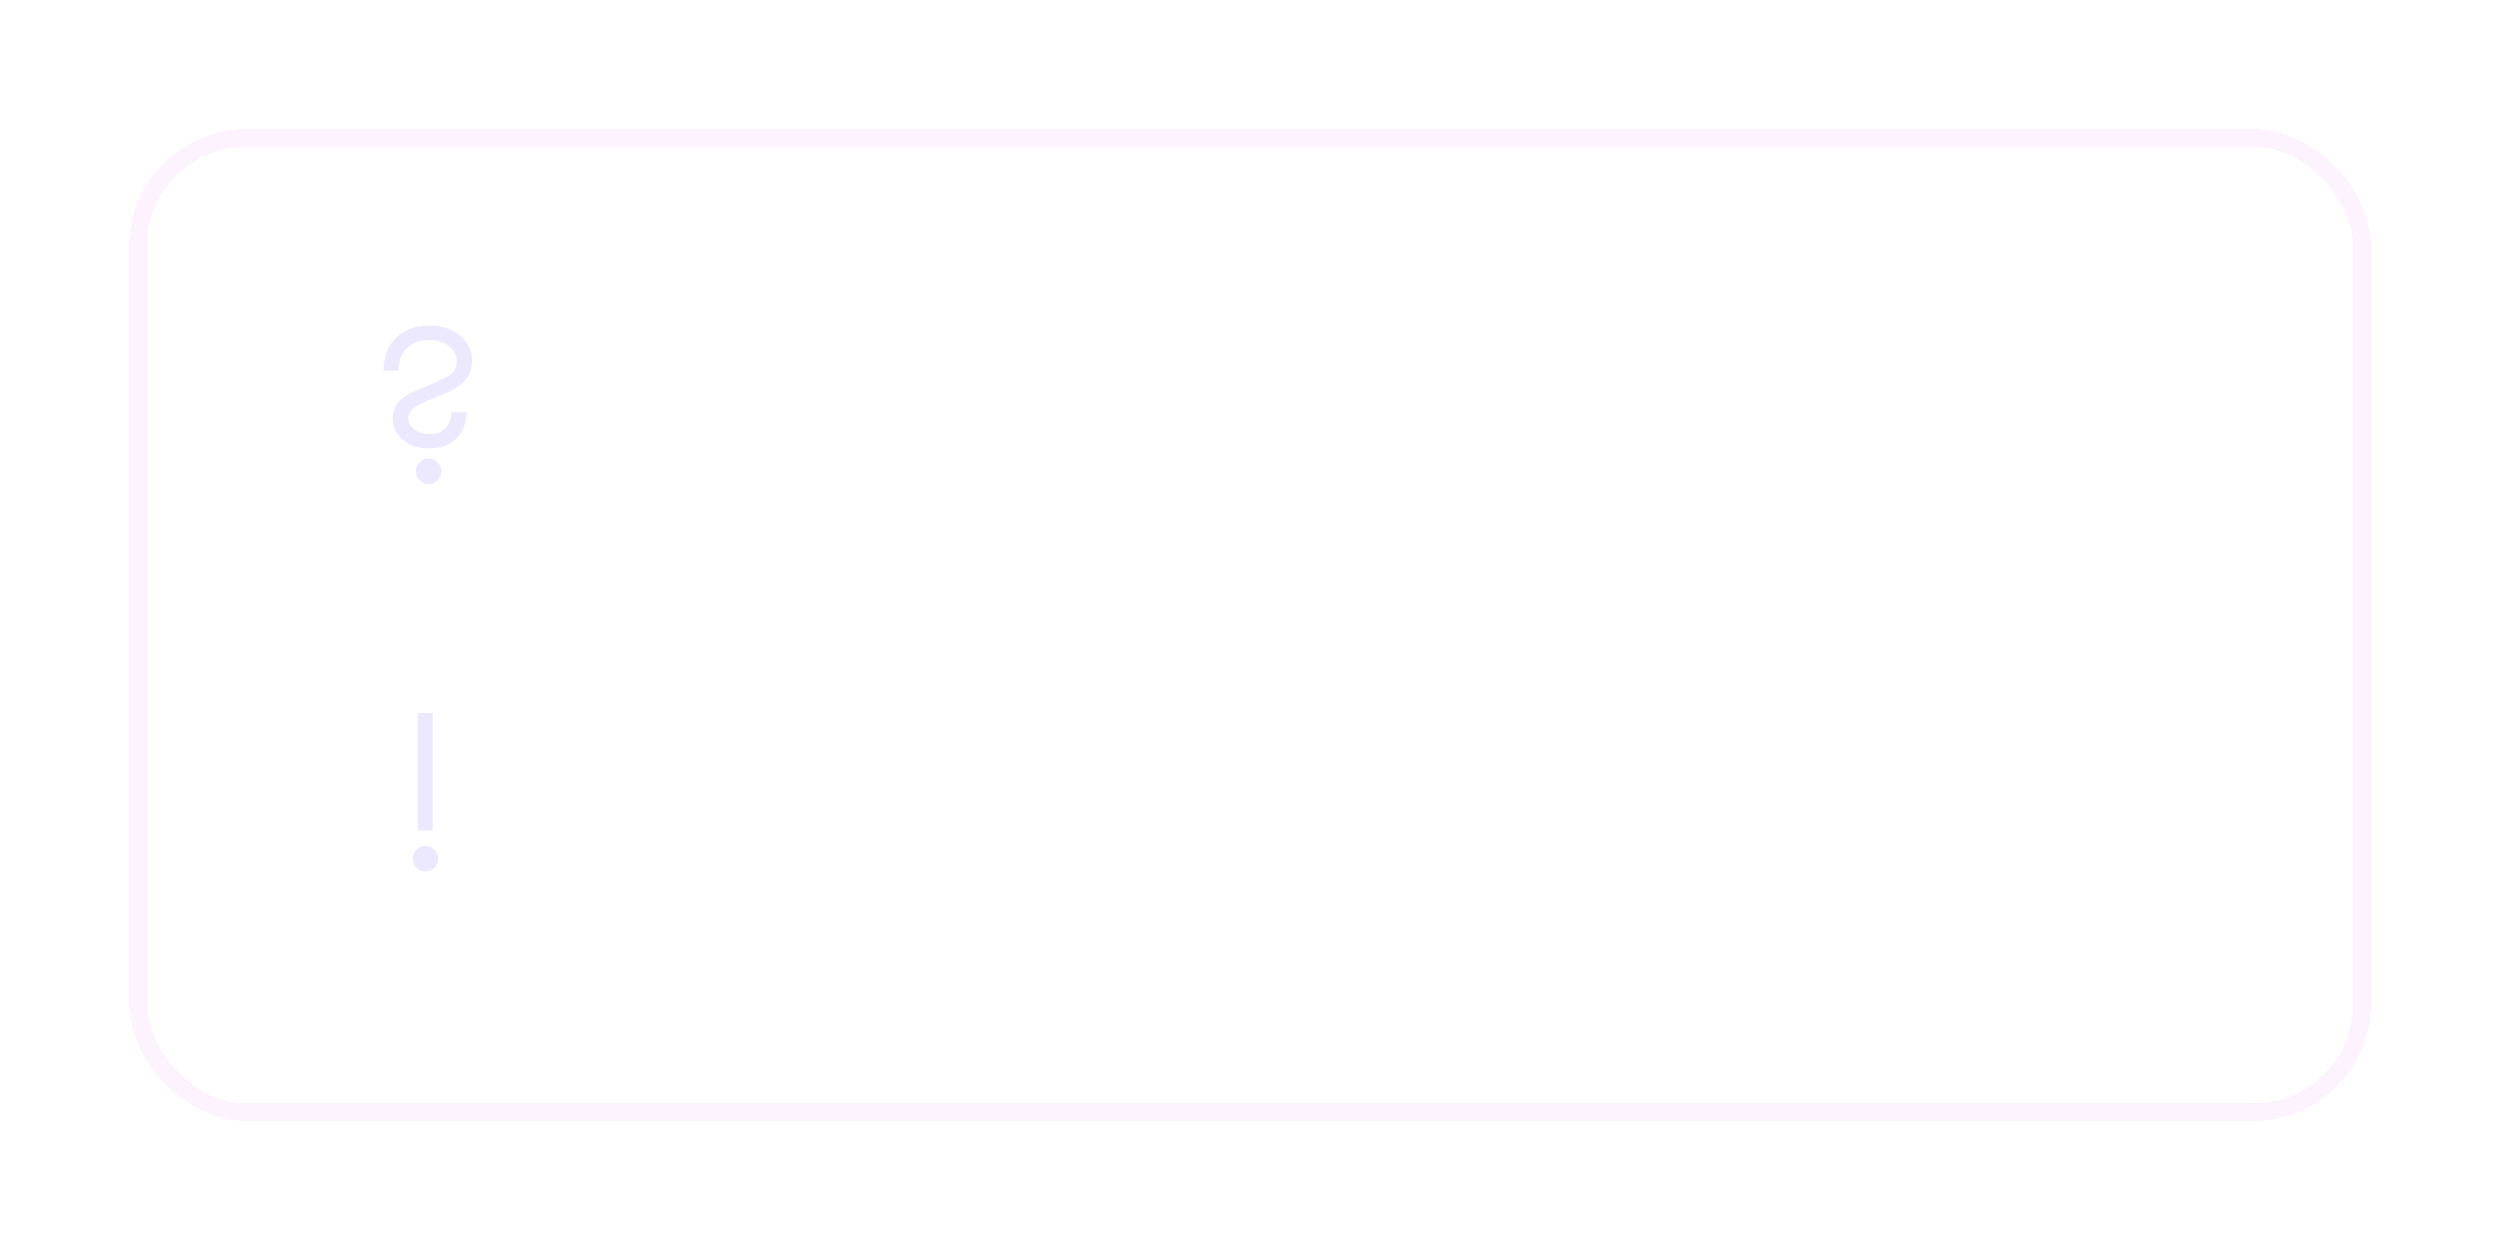 <?xml version="1.0" encoding="UTF-8"?> <svg xmlns="http://www.w3.org/2000/svg" width="426" height="213" viewBox="0 0 426 213" fill="none"> <path opacity="0.8" d="M104.24 127.06L100.74 136.4H98.1L104.26 122.3L110.4 136.4H107.76L104.24 127.06ZM109.46 137H99.04V139.2H96.8V134.88H111.7V139.2H109.46V137ZM115.342 134.28C115.342 134.56 115.415 134.793 115.562 134.98C115.722 135.167 115.928 135.313 116.182 135.42C116.435 135.513 116.722 135.56 117.042 135.56C117.508 135.56 117.928 135.487 118.302 135.34C118.675 135.193 118.968 134.96 119.182 134.64C119.395 134.32 119.502 133.893 119.502 133.36L119.822 134.4C119.822 134.987 119.668 135.493 119.362 135.92C119.055 136.333 118.642 136.653 118.122 136.88C117.602 137.093 117.022 137.2 116.382 137.2C115.782 137.2 115.235 137.093 114.742 136.88C114.262 136.667 113.875 136.353 113.582 135.94C113.302 135.513 113.162 134.987 113.162 134.36C113.162 133.733 113.322 133.193 113.642 132.74C113.962 132.287 114.415 131.94 115.002 131.7C115.602 131.46 116.302 131.34 117.102 131.34C117.635 131.34 118.108 131.407 118.522 131.54C118.948 131.673 119.302 131.827 119.582 132C119.862 132.173 120.055 132.327 120.162 132.46V133.6C119.748 133.293 119.328 133.073 118.902 132.94C118.475 132.793 117.982 132.72 117.422 132.72C116.968 132.72 116.582 132.787 116.262 132.92C115.955 133.04 115.722 133.22 115.562 133.46C115.415 133.687 115.342 133.96 115.342 134.28ZM114.862 130.22L114.002 128.68C114.415 128.427 114.942 128.18 115.582 127.94C116.222 127.7 116.955 127.58 117.782 127.58C118.542 127.58 119.208 127.693 119.782 127.92C120.355 128.147 120.802 128.473 121.122 128.9C121.455 129.313 121.622 129.827 121.622 130.44V137H119.502V130.68C119.502 130.253 119.322 129.927 118.962 129.7C118.615 129.46 118.188 129.34 117.682 129.34C117.242 129.34 116.835 129.393 116.462 129.5C116.088 129.607 115.762 129.733 115.482 129.88C115.215 130.013 115.008 130.127 114.862 130.22ZM125.517 134.8L127.677 135.42L125.357 140.42L123.757 139.98L125.517 134.8ZM137.383 133.04V131.26H144.423V133.04H137.383ZM143.263 127.8H145.383V137H143.263V127.8ZM136.443 127.8H138.563V137H136.443V127.8ZM149.502 134.28C149.502 134.56 149.575 134.793 149.722 134.98C149.882 135.167 150.088 135.313 150.342 135.42C150.595 135.513 150.882 135.56 151.202 135.56C151.668 135.56 152.088 135.487 152.462 135.34C152.835 135.193 153.128 134.96 153.342 134.64C153.555 134.32 153.662 133.893 153.662 133.36L153.982 134.4C153.982 134.987 153.828 135.493 153.522 135.92C153.215 136.333 152.802 136.653 152.282 136.88C151.762 137.093 151.182 137.2 150.542 137.2C149.942 137.2 149.395 137.093 148.902 136.88C148.422 136.667 148.035 136.353 147.742 135.94C147.462 135.513 147.322 134.987 147.322 134.36C147.322 133.733 147.482 133.193 147.802 132.74C148.122 132.287 148.575 131.94 149.162 131.7C149.762 131.46 150.462 131.34 151.262 131.34C151.795 131.34 152.268 131.407 152.682 131.54C153.108 131.673 153.462 131.827 153.742 132C154.022 132.173 154.215 132.327 154.322 132.46V133.6C153.908 133.293 153.488 133.073 153.062 132.94C152.635 132.793 152.142 132.72 151.582 132.72C151.128 132.72 150.742 132.787 150.422 132.92C150.115 133.04 149.882 133.22 149.722 133.46C149.575 133.687 149.502 133.96 149.502 134.28ZM149.022 130.22L148.162 128.68C148.575 128.427 149.102 128.18 149.742 127.94C150.382 127.7 151.115 127.58 151.942 127.58C152.702 127.58 153.368 127.693 153.942 127.92C154.515 128.147 154.962 128.473 155.282 128.9C155.615 129.313 155.782 129.827 155.782 130.44V137H153.662V130.68C153.662 130.253 153.482 129.927 153.122 129.7C152.775 129.46 152.348 129.34 151.842 129.34C151.402 129.34 150.995 129.393 150.622 129.5C150.248 129.607 149.922 129.733 149.642 129.88C149.375 130.013 149.168 130.127 149.022 130.22ZM172.454 127.8V137H170.334V129.74H166.434V137H164.314V127.8H172.454ZM177.312 141.4H175.132V127.8H177.312V141.4ZM184.932 132.4C184.932 133.413 184.725 134.287 184.312 135.02C183.899 135.74 183.352 136.293 182.672 136.68C181.992 137.053 181.252 137.24 180.452 137.24C179.665 137.24 178.979 137.047 178.392 136.66C177.819 136.26 177.372 135.7 177.052 134.98C176.745 134.247 176.592 133.387 176.592 132.4C176.592 131.4 176.745 130.54 177.052 129.82C177.372 129.1 177.819 128.547 178.392 128.16C178.979 127.76 179.665 127.56 180.452 127.56C181.252 127.56 181.992 127.753 182.672 128.14C183.352 128.513 183.899 129.06 184.312 129.78C184.725 130.5 184.932 131.373 184.932 132.4ZM182.692 132.4C182.692 131.787 182.565 131.267 182.312 130.84C182.059 130.4 181.719 130.073 181.292 129.86C180.879 129.633 180.419 129.52 179.912 129.52C179.499 129.52 179.092 129.633 178.692 129.86C178.292 130.073 177.959 130.393 177.692 130.82C177.439 131.247 177.312 131.773 177.312 132.4C177.312 133.027 177.439 133.553 177.692 133.98C177.959 134.407 178.292 134.733 178.692 134.96C179.092 135.173 179.499 135.28 179.912 135.28C180.419 135.28 180.879 135.173 181.292 134.96C181.719 134.733 182.059 134.407 182.312 133.98C182.565 133.54 182.692 133.013 182.692 132.4ZM186.289 132.4C186.289 131.453 186.503 130.62 186.929 129.9C187.369 129.18 187.963 128.62 188.709 128.22C189.456 127.807 190.303 127.6 191.249 127.6C192.196 127.6 193.036 127.807 193.769 128.22C194.516 128.62 195.109 129.18 195.549 129.9C195.989 130.62 196.209 131.453 196.209 132.4C196.209 133.333 195.989 134.167 195.549 134.9C195.109 135.62 194.516 136.187 193.769 136.6C193.036 137 192.196 137.2 191.249 137.2C190.303 137.2 189.456 137 188.709 136.6C187.963 136.187 187.369 135.62 186.929 134.9C186.503 134.167 186.289 133.333 186.289 132.4ZM188.509 132.4C188.509 132.973 188.629 133.48 188.869 133.92C189.109 134.347 189.436 134.687 189.849 134.94C190.263 135.18 190.729 135.3 191.249 135.3C191.756 135.3 192.216 135.18 192.629 134.94C193.056 134.687 193.389 134.347 193.629 133.92C193.869 133.48 193.989 132.973 193.989 132.4C193.989 131.827 193.869 131.32 193.629 130.88C193.389 130.44 193.056 130.1 192.629 129.86C192.216 129.62 191.756 129.5 191.249 129.5C190.729 129.5 190.263 129.62 189.849 129.86C189.436 130.1 189.109 130.44 188.869 130.88C188.629 131.32 188.509 131.827 188.509 132.4ZM196.979 127.8H202.799V129.7H196.979V127.8ZM198.839 128.2H200.959V137H198.839V128.2ZM206.155 137H203.855L207.015 132.44H209.215L206.155 137ZM212.135 137H209.955V127.8H212.135V137ZM210.755 131.82V133.46H207.895C207.268 133.46 206.688 133.367 206.155 133.18C205.621 132.98 205.195 132.673 204.875 132.26C204.555 131.833 204.395 131.28 204.395 130.6C204.395 129.92 204.555 129.38 204.875 128.98C205.195 128.567 205.621 128.267 206.155 128.08C206.688 127.893 207.268 127.8 207.895 127.8H210.755V129.6H208.075C207.741 129.6 207.461 129.64 207.235 129.72C207.008 129.8 206.835 129.92 206.715 130.08C206.595 130.24 206.535 130.447 206.535 130.7C206.535 130.967 206.595 131.18 206.715 131.34C206.835 131.5 207.008 131.62 207.235 131.7C207.461 131.78 207.741 131.82 208.075 131.82H210.755ZM225.191 127.8H227.791L223.691 131.76L228.191 137H225.591L221.191 131.6L225.191 127.8ZM221.651 127.8V137H219.591V127.8H221.651ZM216.051 127.8L220.051 131.6L215.651 137H213.051L217.551 131.76L213.451 127.8H216.051ZM229.855 132.9V131.42H235.635C235.581 130.98 235.461 130.6 235.275 130.28C235.101 129.947 234.855 129.693 234.535 129.52C234.215 129.333 233.821 129.24 233.355 129.24C232.875 129.24 232.441 129.347 232.055 129.56C231.668 129.76 231.361 130.06 231.135 130.46C230.908 130.847 230.795 131.307 230.795 131.84L230.755 132.4C230.755 133.08 230.861 133.647 231.075 134.1C231.301 134.54 231.608 134.873 231.995 135.1C232.395 135.313 232.855 135.42 233.375 135.42C233.801 135.42 234.175 135.36 234.495 135.24C234.828 135.12 235.121 134.953 235.375 134.74C235.628 134.513 235.841 134.253 236.015 133.96L237.875 134.72C237.568 135.213 237.215 135.647 236.815 136.02C236.428 136.393 235.948 136.687 235.375 136.9C234.815 137.1 234.115 137.2 233.275 137.2C232.328 137.2 231.501 136.993 230.795 136.58C230.088 136.167 229.541 135.6 229.155 134.88C228.768 134.147 228.575 133.32 228.575 132.4C228.575 132.227 228.581 132.06 228.595 131.9C228.608 131.74 228.628 131.58 228.655 131.42C228.788 130.66 229.055 129.993 229.455 129.42C229.868 128.847 230.408 128.4 231.075 128.08C231.741 127.76 232.508 127.6 233.375 127.6C234.321 127.6 235.135 127.793 235.815 128.18C236.508 128.553 237.041 129.093 237.415 129.8C237.788 130.493 237.975 131.327 237.975 132.3C237.975 132.38 237.975 132.473 237.975 132.58C237.975 132.673 237.961 132.78 237.935 132.9H229.855ZM240.996 133.04V131.26H248.036V133.04H240.996ZM246.876 127.8H248.996V137H246.876V127.8ZM240.056 127.8H242.176V137H240.056V127.8ZM260.095 129.8L251.835 137.7L251.935 135L260.195 127.1L260.095 129.8ZM253.955 127.8V135.26L251.835 137.7V127.8H253.955ZM260.195 127.1V137H258.075V129.54L260.195 127.1ZM271.384 129.8L263.124 137.7L263.224 135L271.484 127.1L271.384 129.8ZM265.244 127.8V135.26L263.124 137.7V127.8H265.244ZM271.484 127.1V137H269.364V129.54L271.484 127.1ZM279.349 137L285.829 130.18C286.163 129.82 286.449 129.473 286.689 129.14C286.929 128.807 287.109 128.473 287.229 128.14C287.349 127.807 287.409 127.453 287.409 127.08C287.409 126.813 287.356 126.553 287.249 126.3C287.156 126.033 287.003 125.793 286.789 125.58C286.589 125.367 286.343 125.2 286.049 125.08C285.756 124.947 285.416 124.88 285.029 124.88C284.496 124.88 284.036 125.007 283.649 125.26C283.263 125.5 282.963 125.853 282.749 126.32C282.549 126.787 282.449 127.327 282.449 127.94H280.109C280.109 126.94 280.296 126.053 280.669 125.28C281.056 124.493 281.616 123.88 282.349 123.44C283.096 122.987 284.003 122.76 285.069 122.76C285.883 122.76 286.589 122.893 287.189 123.16C287.789 123.413 288.283 123.747 288.669 124.16C289.069 124.573 289.363 125.027 289.549 125.52C289.749 126.013 289.849 126.493 289.849 126.96C289.849 127.693 289.669 128.4 289.309 129.08C288.963 129.76 288.503 130.367 287.929 130.9L283.949 134.8H290.029V137H279.349ZM294.14 130C294.14 130.747 294.213 131.433 294.36 132.06C294.506 132.687 294.713 133.227 294.98 133.68C295.26 134.133 295.593 134.487 295.98 134.74C296.366 134.98 296.793 135.1 297.26 135.1C297.753 135.1 298.186 134.98 298.56 134.74C298.946 134.487 299.273 134.133 299.54 133.68C299.82 133.227 300.033 132.687 300.18 132.06C300.326 131.433 300.4 130.747 300.4 130C300.4 129.253 300.326 128.567 300.18 127.94C300.033 127.313 299.82 126.773 299.54 126.32C299.273 125.867 298.946 125.52 298.56 125.28C298.186 125.027 297.753 124.9 297.26 124.9C296.793 124.9 296.366 125.027 295.98 125.28C295.593 125.52 295.26 125.867 294.98 126.32C294.713 126.773 294.506 127.313 294.36 127.94C294.213 128.567 294.14 129.253 294.14 130ZM291.82 130C291.82 128.547 292.046 127.28 292.5 126.2C292.966 125.12 293.606 124.28 294.42 123.68C295.246 123.08 296.193 122.78 297.26 122.78C298.353 122.78 299.306 123.08 300.12 123.68C300.946 124.28 301.586 125.12 302.04 126.2C302.493 127.28 302.72 128.547 302.72 130C302.72 131.453 302.493 132.72 302.04 133.8C301.586 134.88 300.946 135.72 300.12 136.32C299.306 136.92 298.353 137.22 297.26 137.22C296.193 137.22 295.246 136.92 294.42 136.32C293.606 135.72 292.966 134.88 292.5 133.8C292.046 132.72 291.82 131.453 291.82 130ZM316.216 130.9L313.716 136.4L311.476 136.16L316.216 127.1L320.956 136.16L318.716 136.4L316.216 130.9ZM320.016 137H312.516V138.8H310.316V135.16H322.116V138.8H320.016V137ZM325.332 133.04V131.26H332.372V133.04H325.332ZM331.212 127.8H333.332V137H331.212V127.8ZM324.392 127.8H326.512V137H324.392V127.8ZM336.671 132.9V131.42H342.451C342.398 130.98 342.278 130.6 342.091 130.28C341.918 129.947 341.671 129.693 341.351 129.52C341.031 129.333 340.638 129.24 340.171 129.24C339.691 129.24 339.258 129.347 338.871 129.56C338.484 129.76 338.178 130.06 337.951 130.46C337.724 130.847 337.611 131.307 337.611 131.84L337.571 132.4C337.571 133.08 337.678 133.647 337.891 134.1C338.118 134.54 338.424 134.873 338.811 135.1C339.211 135.313 339.671 135.42 340.191 135.42C340.618 135.42 340.991 135.36 341.311 135.24C341.644 135.12 341.938 134.953 342.191 134.74C342.444 134.513 342.658 134.253 342.831 133.96L344.691 134.72C344.384 135.213 344.031 135.647 343.631 136.02C343.244 136.393 342.764 136.687 342.191 136.9C341.631 137.1 340.931 137.2 340.091 137.2C339.144 137.2 338.318 136.993 337.611 136.58C336.904 136.167 336.358 135.6 335.971 134.88C335.584 134.147 335.391 133.32 335.391 132.4C335.391 132.227 335.398 132.06 335.411 131.9C335.424 131.74 335.444 131.58 335.471 131.42C335.604 130.66 335.871 129.993 336.271 129.42C336.684 128.847 337.224 128.4 337.891 128.08C338.558 127.76 339.324 127.6 340.191 127.6C341.138 127.6 341.951 127.793 342.631 128.18C343.324 128.553 343.858 129.093 344.231 129.8C344.604 130.493 344.791 131.327 344.791 132.3C344.791 132.38 344.791 132.473 344.791 132.58C344.791 132.673 344.778 132.78 344.751 132.9H336.671ZM355.212 129.8L346.952 137.7L347.052 135L355.312 127.1L355.212 129.8ZM349.072 127.8V135.26L346.952 137.7V127.8H349.072ZM355.312 127.1V137H353.192V129.54L355.312 127.1ZM348.012 123.1H349.652C349.652 123.3 349.699 123.507 349.792 123.72C349.899 123.933 350.066 124.113 350.292 124.26C350.519 124.407 350.826 124.48 351.212 124.48C351.599 124.48 351.906 124.407 352.132 124.26C352.359 124.113 352.519 123.933 352.612 123.72C352.719 123.507 352.772 123.3 352.772 123.1H354.432C354.432 123.58 354.306 124.04 354.052 124.48C353.812 124.92 353.452 125.273 352.972 125.54C352.506 125.807 351.919 125.94 351.212 125.94C350.519 125.94 349.932 125.807 349.452 125.54C348.972 125.273 348.612 124.92 348.372 124.48C348.132 124.04 348.012 123.58 348.012 123.1ZM98.82 154.4C98.82 154.987 98.947 155.5 99.2 155.94C99.453 156.367 99.793 156.707 100.22 156.96C100.66 157.213 101.147 157.34 101.68 157.34C102.12 157.34 102.54 157.273 102.94 157.14C103.34 157.007 103.693 156.82 104 156.58C104.307 156.34 104.533 156.073 104.68 155.78V158.16C104.36 158.48 103.927 158.733 103.38 158.92C102.833 159.107 102.233 159.2 101.58 159.2C100.633 159.2 99.78 159 99.02 158.6C98.273 158.187 97.68 157.62 97.24 156.9C96.813 156.167 96.6 155.333 96.6 154.4C96.6 153.453 96.813 152.62 97.24 151.9C97.68 151.18 98.273 150.62 99.02 150.22C99.78 149.807 100.633 149.6 101.58 149.6C102.233 149.6 102.833 149.693 103.38 149.88C103.927 150.067 104.36 150.32 104.68 150.64V153.02C104.533 152.713 104.3 152.447 103.98 152.22C103.673 151.98 103.32 151.793 102.92 151.66C102.52 151.527 102.107 151.46 101.68 151.46C101.147 151.46 100.66 151.587 100.22 151.84C99.793 152.093 99.453 152.44 99.2 152.88C98.947 153.32 98.82 153.827 98.82 154.4ZM121.824 159L120.424 152.1L121.564 149.1L124.124 159H121.824ZM117.324 157.12L121.564 149.1L121.764 152.64L117.924 159.62L117.324 157.12ZM117.924 159.62L114.124 152.64L114.324 149.1L118.524 157.12L117.924 159.62ZM111.784 159L114.324 149.1L115.484 152.1L114.084 159H111.784ZM124.903 154.4C124.903 153.453 125.116 152.62 125.543 151.9C125.983 151.18 126.576 150.62 127.323 150.22C128.069 149.807 128.916 149.6 129.863 149.6C130.809 149.6 131.649 149.807 132.383 150.22C133.129 150.62 133.723 151.18 134.163 151.9C134.603 152.62 134.823 153.453 134.823 154.4C134.823 155.333 134.603 156.167 134.163 156.9C133.723 157.62 133.129 158.187 132.383 158.6C131.649 159 130.809 159.2 129.863 159.2C128.916 159.2 128.069 159 127.323 158.6C126.576 158.187 125.983 157.62 125.543 156.9C125.116 156.167 124.903 155.333 124.903 154.4ZM127.123 154.4C127.123 154.973 127.243 155.48 127.483 155.92C127.723 156.347 128.049 156.687 128.463 156.94C128.876 157.18 129.343 157.3 129.863 157.3C130.369 157.3 130.829 157.18 131.243 156.94C131.669 156.687 132.003 156.347 132.243 155.92C132.483 155.48 132.603 154.973 132.603 154.4C132.603 153.827 132.483 153.32 132.243 152.88C132.003 152.44 131.669 152.1 131.243 151.86C130.829 151.62 130.369 151.5 129.863 151.5C129.343 151.5 128.876 151.62 128.463 151.86C128.049 152.1 127.723 152.44 127.483 152.88C127.243 153.32 127.123 153.827 127.123 154.4ZM145.632 159L144.232 152.1L145.372 149.1L147.932 159H145.632ZM141.132 157.12L145.372 149.1L145.572 152.64L141.732 159.62L141.132 157.12ZM141.732 159.62L137.932 152.64L138.132 149.1L142.332 157.12L141.732 159.62ZM135.592 159L138.132 149.1L139.292 152.1L137.892 159H135.592ZM149.991 154.9V153.42H155.771C155.718 152.98 155.598 152.6 155.411 152.28C155.238 151.947 154.991 151.693 154.671 151.52C154.351 151.333 153.958 151.24 153.491 151.24C153.011 151.24 152.578 151.347 152.191 151.56C151.805 151.76 151.498 152.06 151.271 152.46C151.045 152.847 150.931 153.307 150.931 153.84L150.891 154.4C150.891 155.08 150.998 155.647 151.211 156.1C151.438 156.54 151.745 156.873 152.131 157.1C152.531 157.313 152.991 157.42 153.511 157.42C153.938 157.42 154.311 157.36 154.631 157.24C154.965 157.12 155.258 156.953 155.511 156.74C155.765 156.513 155.978 156.253 156.151 155.96L158.011 156.72C157.705 157.213 157.351 157.647 156.951 158.02C156.565 158.393 156.085 158.687 155.511 158.9C154.951 159.1 154.251 159.2 153.411 159.2C152.465 159.2 151.638 158.993 150.931 158.58C150.225 158.167 149.678 157.6 149.291 156.88C148.905 156.147 148.711 155.32 148.711 154.4C148.711 154.227 148.718 154.06 148.731 153.9C148.745 153.74 148.765 153.58 148.791 153.42C148.925 152.66 149.191 151.993 149.591 151.42C150.005 150.847 150.545 150.4 151.211 150.08C151.878 149.76 152.645 149.6 153.511 149.6C154.458 149.6 155.271 149.793 155.951 150.18C156.645 150.553 157.178 151.093 157.551 151.8C157.925 152.493 158.111 153.327 158.111 154.3C158.111 154.38 158.111 154.473 158.111 154.58C158.111 154.673 158.098 154.78 158.071 154.9H149.991ZM161.133 155.04V153.26H168.173V155.04H161.133ZM167.013 149.8H169.133V159H167.013V149.8ZM160.193 149.8H162.313V159H160.193V149.8ZM170.612 149.8H176.432V151.7H170.612V149.8ZM172.472 150.2H174.592V159H172.472V150.2ZM179.267 156.28C179.267 156.56 179.341 156.793 179.487 156.98C179.647 157.167 179.854 157.313 180.107 157.42C180.361 157.513 180.647 157.56 180.967 157.56C181.434 157.56 181.854 157.487 182.227 157.34C182.601 157.193 182.894 156.96 183.107 156.64C183.321 156.32 183.427 155.893 183.427 155.36L183.747 156.4C183.747 156.987 183.594 157.493 183.287 157.92C182.981 158.333 182.567 158.653 182.047 158.88C181.527 159.093 180.947 159.2 180.307 159.2C179.707 159.2 179.161 159.093 178.667 158.88C178.187 158.667 177.801 158.353 177.507 157.94C177.227 157.513 177.087 156.987 177.087 156.36C177.087 155.733 177.247 155.193 177.567 154.74C177.887 154.287 178.341 153.94 178.927 153.7C179.527 153.46 180.227 153.34 181.027 153.34C181.561 153.34 182.034 153.407 182.447 153.54C182.874 153.673 183.227 153.827 183.507 154C183.787 154.173 183.981 154.327 184.087 154.46V155.6C183.674 155.293 183.254 155.073 182.827 154.94C182.401 154.793 181.907 154.72 181.347 154.72C180.894 154.72 180.507 154.787 180.187 154.92C179.881 155.04 179.647 155.22 179.487 155.46C179.341 155.687 179.267 155.96 179.267 156.28ZM178.787 152.22L177.927 150.68C178.341 150.427 178.867 150.18 179.507 149.94C180.147 149.7 180.881 149.58 181.707 149.58C182.467 149.58 183.134 149.693 183.707 149.92C184.281 150.147 184.727 150.473 185.047 150.9C185.381 151.313 185.547 151.827 185.547 152.44V159H183.427V152.68C183.427 152.253 183.247 151.927 182.887 151.7C182.541 151.46 182.114 151.34 181.607 151.34C181.167 151.34 180.761 151.393 180.387 151.5C180.014 151.607 179.687 151.733 179.407 151.88C179.141 152.013 178.934 152.127 178.787 152.22ZM202.219 149.8V159H200.099V151.74H196.199V159H194.079V149.8H202.219ZM204.278 154.4C204.278 153.453 204.491 152.62 204.918 151.9C205.358 151.18 205.951 150.62 206.698 150.22C207.444 149.807 208.291 149.6 209.238 149.6C210.184 149.6 211.024 149.807 211.758 150.22C212.504 150.62 213.098 151.18 213.538 151.9C213.978 152.62 214.198 153.453 214.198 154.4C214.198 155.333 213.978 156.167 213.538 156.9C213.098 157.62 212.504 158.187 211.758 158.6C211.024 159 210.184 159.2 209.238 159.2C208.291 159.2 207.444 159 206.698 158.6C205.951 158.187 205.358 157.62 204.918 156.9C204.491 156.167 204.278 155.333 204.278 154.4ZM206.498 154.4C206.498 154.973 206.618 155.48 206.858 155.92C207.098 156.347 207.424 156.687 207.838 156.94C208.251 157.18 208.718 157.3 209.238 157.3C209.744 157.3 210.204 157.18 210.618 156.94C211.044 156.687 211.378 156.347 211.618 155.92C211.858 155.48 211.978 154.973 211.978 154.4C211.978 153.827 211.858 153.32 211.618 152.88C211.378 152.44 211.044 152.1 210.618 151.86C210.204 151.62 209.744 151.5 209.238 151.5C208.718 151.5 208.251 151.62 207.838 151.86C207.424 152.1 207.098 152.44 206.858 152.88C206.618 153.32 206.498 153.827 206.498 154.4ZM216.167 149.8H218.287V159H216.167V149.8ZM221.667 149.8H224.307L220.347 153.6L224.707 159H222.087L217.687 153.6L221.667 149.8ZM234.583 149.8L228.583 163.4H226.283L228.683 157.92L224.982 149.8H227.463L230.403 157.08L229.383 157.02L232.263 149.8H234.583ZM244.016 149.8V159H241.896V151.74H237.996V159H235.876V149.8H244.016ZM246.695 149.8H248.815V159H246.695V149.8ZM252.195 149.8H254.835L250.875 153.6L255.235 159H252.615L248.215 153.6L252.195 149.8ZM265.017 151.8L256.757 159.7L256.857 157L265.117 149.1L265.017 151.8ZM258.877 149.8V157.26L256.757 159.7V149.8H258.877ZM265.117 149.1V159H262.997V151.54L265.117 149.1ZM282.722 159L281.322 152.1L282.462 149.1L285.022 159H282.722ZM278.222 157.12L282.462 149.1L282.662 152.64L278.822 159.62L278.222 157.12ZM278.822 159.62L275.022 152.64L275.222 149.1L279.422 157.12L278.822 159.62ZM272.682 159L275.222 149.1L276.382 152.1L274.982 159H272.682ZM287.081 154.9V153.42H292.861C292.808 152.98 292.688 152.6 292.501 152.28C292.328 151.947 292.081 151.693 291.761 151.52C291.441 151.333 291.048 151.24 290.581 151.24C290.101 151.24 289.668 151.347 289.281 151.56C288.894 151.76 288.588 152.06 288.361 152.46C288.134 152.847 288.021 153.307 288.021 153.84L287.981 154.4C287.981 155.08 288.088 155.647 288.301 156.1C288.528 156.54 288.834 156.873 289.221 157.1C289.621 157.313 290.081 157.42 290.601 157.42C291.028 157.42 291.401 157.36 291.721 157.24C292.054 157.12 292.348 156.953 292.601 156.74C292.854 156.513 293.068 156.253 293.241 155.96L295.101 156.72C294.794 157.213 294.441 157.647 294.041 158.02C293.654 158.393 293.174 158.687 292.601 158.9C292.041 159.1 291.341 159.2 290.501 159.2C289.554 159.2 288.728 158.993 288.021 158.58C287.314 158.167 286.768 157.6 286.381 156.88C285.994 156.147 285.801 155.32 285.801 154.4C285.801 154.227 285.808 154.06 285.821 153.9C285.834 153.74 285.854 153.58 285.881 153.42C286.014 152.66 286.281 151.993 286.681 151.42C287.094 150.847 287.634 150.4 288.301 150.08C288.968 149.76 289.734 149.6 290.601 149.6C291.548 149.6 292.361 149.793 293.041 150.18C293.734 150.553 294.268 151.093 294.641 151.8C295.014 152.493 295.201 153.327 295.201 154.3C295.201 154.38 295.201 154.473 295.201 154.58C295.201 154.673 295.188 154.78 295.161 154.9H287.081ZM298.222 155.04V153.26H305.262V155.04H298.222ZM304.102 149.8H306.222V159H304.102V149.8ZM297.282 149.8H299.402V159H297.282V149.8ZM309.922 155.04V153.26H314.122V155.04H309.922ZM308.982 149.8H311.102V159H308.982V149.8ZM312.522 154.4C312.522 153.453 312.735 152.62 313.162 151.9C313.602 151.18 314.195 150.62 314.942 150.22C315.702 149.807 316.548 149.6 317.482 149.6C318.428 149.6 319.275 149.807 320.022 150.22C320.768 150.62 321.355 151.18 321.782 151.9C322.222 152.62 322.442 153.453 322.442 154.4C322.442 155.333 322.222 156.167 321.782 156.9C321.355 157.62 320.768 158.187 320.022 158.6C319.275 159 318.428 159.2 317.482 159.2C316.548 159.2 315.702 159 314.942 158.6C314.195 158.187 313.602 157.62 313.162 156.9C312.735 156.167 312.522 155.333 312.522 154.4ZM314.742 154.4C314.742 154.973 314.862 155.48 315.102 155.92C315.342 156.347 315.668 156.687 316.082 156.94C316.495 157.18 316.962 157.3 317.482 157.3C318.002 157.3 318.468 157.18 318.882 156.94C319.295 156.687 319.622 156.347 319.862 155.92C320.102 155.48 320.222 154.973 320.222 154.4C320.222 153.827 320.102 153.32 319.862 152.88C319.622 152.44 319.295 152.1 318.882 151.86C318.468 151.62 318.002 151.5 317.482 151.5C316.962 151.5 316.495 151.62 316.082 151.86C315.668 152.1 315.342 152.44 315.102 152.88C314.862 153.32 314.742 153.827 314.742 154.4ZM323.813 157.98C323.813 157.593 323.946 157.267 324.213 157C324.493 156.72 324.826 156.58 325.213 156.58C325.626 156.58 325.966 156.72 326.233 157C326.499 157.267 326.633 157.593 326.633 157.98C326.633 158.353 326.499 158.68 326.233 158.96C325.966 159.24 325.626 159.38 325.213 159.38C324.826 159.38 324.493 159.24 324.213 158.96C323.946 158.68 323.813 158.353 323.813 157.98Z" fill="white"></path> <path d="M99.82 63C99.82 63.92 100.027 64.727 100.44 65.42C100.867 66.1 101.42 66.627 102.1 67C102.78 67.36 103.52 67.54 104.32 67.54C104.987 67.54 105.58 67.453 106.1 67.28C106.62 67.107 107.087 66.873 107.5 66.58C107.927 66.287 108.293 65.967 108.6 65.62V68.84C108.027 69.293 107.4 69.647 106.72 69.9C106.053 70.153 105.207 70.28 104.18 70.28C103.113 70.28 102.12 70.107 101.2 69.76C100.293 69.413 99.5 68.913 98.82 68.26C98.153 67.607 97.633 66.84 97.26 65.96C96.9 65.067 96.72 64.08 96.72 63C96.72 61.92 96.9 60.94 97.26 60.06C97.633 59.167 98.153 58.393 98.82 57.74C99.5 57.087 100.293 56.587 101.2 56.24C102.12 55.893 103.113 55.72 104.18 55.72C105.207 55.72 106.053 55.847 106.72 56.1C107.4 56.353 108.027 56.707 108.6 57.16V60.38C108.293 60.033 107.927 59.713 107.5 59.42C107.087 59.127 106.62 58.893 106.1 58.72C105.58 58.547 104.987 58.46 104.32 58.46C103.52 58.46 102.78 58.647 102.1 59.02C101.42 59.38 100.867 59.9 100.44 60.58C100.027 61.26 99.82 62.067 99.82 63ZM119.986 70L118.666 63.38L119.986 60.1L122.646 70H119.986ZM115.706 67.76L119.986 60.1L120.186 63.9L116.306 70.62L115.706 67.76ZM116.306 70.62L112.486 63.9L112.686 60.1L116.906 67.76L116.306 70.62ZM110.026 70L112.686 60.1L114.006 63.38L112.686 70H110.026ZM123.398 65.4C123.398 64.44 123.618 63.6 124.058 62.88C124.512 62.16 125.118 61.6 125.878 61.2C126.652 60.8 127.525 60.6 128.498 60.6C129.472 60.6 130.338 60.8 131.098 61.2C131.872 61.6 132.478 62.16 132.918 62.88C133.372 63.6 133.598 64.44 133.598 65.4C133.598 66.347 133.372 67.187 132.918 67.92C132.478 68.64 131.872 69.2 131.098 69.6C130.338 70 129.472 70.2 128.498 70.2C127.525 70.2 126.652 70 125.878 69.6C125.118 69.2 124.512 68.64 124.058 67.92C123.618 67.187 123.398 66.347 123.398 65.4ZM126.038 65.4C126.038 65.92 126.145 66.38 126.358 66.78C126.585 67.167 126.885 67.473 127.258 67.7C127.632 67.913 128.045 68.02 128.498 68.02C128.952 68.02 129.365 67.913 129.738 67.7C130.112 67.473 130.405 67.167 130.618 66.78C130.845 66.38 130.958 65.92 130.958 65.4C130.958 64.88 130.845 64.42 130.618 64.02C130.405 63.62 130.112 63.313 129.738 63.1C129.365 62.887 128.952 62.78 128.498 62.78C128.045 62.78 127.632 62.887 127.258 63.1C126.885 63.313 126.585 63.62 126.358 64.02C126.145 64.42 126.038 64.88 126.038 65.4ZM135.602 60.8H141.182V62.98H138.142V70H135.602V60.8ZM151.88 60.8L145.88 74.4H143.22L145.54 69.08L141.72 60.8H144.6L147.56 68.12L146.28 68.08L149.18 60.8H151.88ZM168.218 60.8V70H165.718V63.16H161.918V66.8C161.918 67.52 161.791 68.12 161.538 68.6C161.284 69.067 160.864 69.42 160.278 69.66C159.704 69.887 158.931 70 157.958 70V67.68C158.358 67.68 158.698 67.593 158.978 67.42C159.271 67.233 159.418 66.853 159.418 66.28V60.8H168.218ZM179.909 63.08L171.149 70.7L171.249 67.72L180.009 60.1L179.909 63.08ZM173.649 60.8V68.08L171.149 70.7V60.8H173.649ZM180.009 60.1V70H177.509V62.72L180.009 60.1ZM190.948 70H188.228L191.208 65.62H193.748L190.948 70ZM196.988 70H194.408V60.8H196.988V70ZM195.328 64.74V66.58H192.468C191.841 66.58 191.248 66.48 190.688 66.28C190.128 66.067 189.681 65.747 189.348 65.32C189.014 64.88 188.848 64.32 188.848 63.64C188.848 62.947 189.014 62.393 189.348 61.98C189.681 61.567 190.128 61.267 190.688 61.08C191.248 60.893 191.841 60.8 192.468 60.8H195.328V62.88H192.768C192.461 62.88 192.208 62.913 192.008 62.98C191.808 63.047 191.654 63.147 191.548 63.28C191.441 63.413 191.388 63.593 191.388 63.82C191.388 64.033 191.441 64.213 191.548 64.36C191.654 64.493 191.808 64.593 192.008 64.66C192.208 64.713 192.461 64.74 192.768 64.74H195.328ZM209.111 65.4V64.46C209.591 64.46 209.938 64.367 210.151 64.18C210.364 63.993 210.471 63.767 210.471 63.5C210.471 63.207 210.364 62.98 210.151 62.82C209.938 62.647 209.658 62.56 209.311 62.56C209.018 62.56 208.771 62.613 208.571 62.72C208.371 62.827 208.218 62.973 208.111 63.16C208.004 63.333 207.951 63.527 207.951 63.74H205.551C205.551 63.127 205.704 62.587 206.011 62.12C206.331 61.64 206.771 61.267 207.331 61C207.891 60.733 208.544 60.6 209.291 60.6C209.984 60.6 210.598 60.713 211.131 60.94C211.678 61.167 212.104 61.48 212.411 61.88C212.731 62.267 212.891 62.707 212.891 63.2C212.891 63.867 212.571 64.413 211.931 64.84C211.304 65.253 210.364 65.44 209.111 65.4ZM209.251 70.2C208.011 70.2 207.031 69.9 206.311 69.3C205.591 68.7 205.178 67.907 205.071 66.92H207.551C207.644 67.333 207.824 67.667 208.091 67.92C208.371 68.16 208.751 68.28 209.231 68.28C209.564 68.28 209.851 68.233 210.091 68.14C210.331 68.047 210.518 67.913 210.651 67.74C210.784 67.553 210.851 67.34 210.851 67.1C210.851 66.847 210.784 66.633 210.651 66.46C210.518 66.273 210.318 66.133 210.051 66.04C209.798 65.947 209.484 65.9 209.111 65.9V64.8C210.418 64.76 211.438 64.96 212.171 65.4C212.918 65.84 213.291 66.473 213.291 67.3C213.291 67.9 213.111 68.42 212.751 68.86C212.404 69.287 211.924 69.62 211.311 69.86C210.698 70.087 210.011 70.2 209.251 70.2ZM217.304 67.26C217.304 67.513 217.37 67.727 217.504 67.9C217.637 68.06 217.817 68.187 218.044 68.28C218.284 68.36 218.544 68.4 218.824 68.4C219.237 68.4 219.617 68.333 219.964 68.2C220.31 68.067 220.584 67.847 220.784 67.54C220.984 67.233 221.084 66.827 221.084 66.32L221.404 67.4C221.404 67.987 221.25 68.493 220.944 68.92C220.637 69.333 220.224 69.653 219.704 69.88C219.197 70.093 218.624 70.2 217.984 70.2C217.357 70.2 216.797 70.093 216.304 69.88C215.81 69.667 215.417 69.353 215.124 68.94C214.844 68.513 214.704 67.993 214.704 67.38C214.704 66.753 214.864 66.22 215.184 65.78C215.517 65.327 215.977 64.98 216.564 64.74C217.164 64.5 217.864 64.38 218.664 64.38C219.157 64.38 219.617 64.44 220.044 64.56C220.47 64.68 220.83 64.82 221.124 64.98C221.417 65.14 221.624 65.293 221.744 65.44V66.7C221.37 66.42 220.984 66.213 220.584 66.08C220.184 65.947 219.71 65.88 219.164 65.88C218.764 65.88 218.424 65.94 218.144 66.06C217.864 66.18 217.65 66.34 217.504 66.54C217.37 66.74 217.304 66.98 217.304 67.26ZM216.484 63.42L215.544 61.64C216.01 61.387 216.584 61.147 217.264 60.92C217.944 60.68 218.697 60.56 219.524 60.56C220.324 60.56 221.024 60.673 221.624 60.9C222.237 61.127 222.717 61.46 223.064 61.9C223.41 62.327 223.584 62.853 223.584 63.48V70H221.084V63.9C221.084 63.487 220.924 63.167 220.604 62.94C220.284 62.7 219.87 62.58 219.364 62.58C218.924 62.58 218.51 62.633 218.124 62.74C217.75 62.833 217.417 62.947 217.124 63.08C216.844 63.213 216.63 63.327 216.484 63.42ZM231.551 64.16L229.191 69.4L226.631 68.98L231.551 60.1L236.491 68.98L233.911 69.4L231.551 64.16ZM235.131 70H228.071V71.8H225.511V67.9H237.591V71.8H235.131V70ZM241.62 67.26C241.62 67.513 241.687 67.727 241.82 67.9C241.953 68.06 242.133 68.187 242.36 68.28C242.6 68.36 242.86 68.4 243.14 68.4C243.553 68.4 243.933 68.333 244.28 68.2C244.627 68.067 244.9 67.847 245.1 67.54C245.3 67.233 245.4 66.827 245.4 66.32L245.72 67.4C245.72 67.987 245.567 68.493 245.26 68.92C244.953 69.333 244.54 69.653 244.02 69.88C243.513 70.093 242.94 70.2 242.3 70.2C241.673 70.2 241.113 70.093 240.62 69.88C240.127 69.667 239.733 69.353 239.44 68.94C239.16 68.513 239.02 67.993 239.02 67.38C239.02 66.753 239.18 66.22 239.5 65.78C239.833 65.327 240.293 64.98 240.88 64.74C241.48 64.5 242.18 64.38 242.98 64.38C243.473 64.38 243.933 64.44 244.36 64.56C244.787 64.68 245.147 64.82 245.44 64.98C245.733 65.14 245.94 65.293 246.06 65.44V66.7C245.687 66.42 245.3 66.213 244.9 66.08C244.5 65.947 244.027 65.88 243.48 65.88C243.08 65.88 242.74 65.94 242.46 66.06C242.18 66.18 241.967 66.34 241.82 66.54C241.687 66.74 241.62 66.98 241.62 67.26ZM240.8 63.42L239.86 61.64C240.327 61.387 240.9 61.147 241.58 60.92C242.26 60.68 243.013 60.56 243.84 60.56C244.64 60.56 245.34 60.673 245.94 60.9C246.553 61.127 247.033 61.46 247.38 61.9C247.727 62.327 247.9 62.853 247.9 63.48V70H245.4V63.9C245.4 63.487 245.24 63.167 244.92 62.94C244.6 62.7 244.187 62.58 243.68 62.58C243.24 62.58 242.827 62.633 242.44 62.74C242.067 62.833 241.733 62.947 241.44 63.08C241.16 63.213 240.947 63.327 240.8 63.42ZM252.027 65.2H255.107C255.747 65.2 256.321 65.267 256.827 65.4C257.334 65.533 257.734 65.767 258.027 66.1C258.321 66.433 258.467 66.9 258.467 67.5C258.467 68.193 258.234 68.787 257.767 69.28C257.314 69.76 256.561 70 255.507 70H252.027V68.26H254.687C255.154 68.26 255.487 68.153 255.687 67.94C255.901 67.727 256.007 67.487 256.007 67.22C256.007 67.073 255.981 66.947 255.927 66.84C255.874 66.72 255.794 66.613 255.687 66.52C255.594 66.413 255.461 66.34 255.287 66.3C255.127 66.247 254.927 66.22 254.687 66.22H252.027V65.2ZM252.027 65.6V64.48H254.487C254.661 64.48 254.814 64.46 254.947 64.42C255.094 64.367 255.214 64.293 255.307 64.2C255.401 64.107 255.474 64 255.527 63.88C255.581 63.76 255.607 63.633 255.607 63.5C255.607 63.233 255.507 63.007 255.307 62.82C255.107 62.633 254.834 62.54 254.487 62.54H252.027V60.8H254.907C255.481 60.8 256.001 60.887 256.467 61.06C256.947 61.22 257.334 61.487 257.627 61.86C257.921 62.22 258.067 62.7 258.067 63.3C258.067 63.82 257.921 64.253 257.627 64.6C257.334 64.933 256.947 65.187 256.467 65.36C256.001 65.52 255.481 65.6 254.907 65.6H252.027ZM250.527 60.8H253.027V70H250.527V60.8ZM262.186 67.26C262.186 67.513 262.253 67.727 262.386 67.9C262.52 68.06 262.7 68.187 262.926 68.28C263.166 68.36 263.426 68.4 263.706 68.4C264.12 68.4 264.5 68.333 264.846 68.2C265.193 68.067 265.466 67.847 265.666 67.54C265.866 67.233 265.966 66.827 265.966 66.32L266.286 67.4C266.286 67.987 266.133 68.493 265.826 68.92C265.52 69.333 265.106 69.653 264.586 69.88C264.08 70.093 263.506 70.2 262.866 70.2C262.24 70.2 261.68 70.093 261.186 69.88C260.693 69.667 260.3 69.353 260.006 68.94C259.726 68.513 259.586 67.993 259.586 67.38C259.586 66.753 259.746 66.22 260.066 65.78C260.4 65.327 260.86 64.98 261.446 64.74C262.046 64.5 262.746 64.38 263.546 64.38C264.04 64.38 264.5 64.44 264.926 64.56C265.353 64.68 265.713 64.82 266.006 64.98C266.3 65.14 266.506 65.293 266.626 65.44V66.7C266.253 66.42 265.866 66.213 265.466 66.08C265.066 65.947 264.593 65.88 264.046 65.88C263.646 65.88 263.306 65.94 263.026 66.06C262.746 66.18 262.533 66.34 262.386 66.54C262.253 66.74 262.186 66.98 262.186 67.26ZM261.366 63.42L260.426 61.64C260.893 61.387 261.466 61.147 262.146 60.92C262.826 60.68 263.58 60.56 264.406 60.56C265.206 60.56 265.906 60.673 266.506 60.9C267.12 61.127 267.6 61.46 267.946 61.9C268.293 62.327 268.466 62.853 268.466 63.48V70H265.966V63.9C265.966 63.487 265.806 63.167 265.486 62.94C265.166 62.7 264.753 62.58 264.246 62.58C263.806 62.58 263.393 62.633 263.006 62.74C262.633 62.833 262.3 62.947 262.006 63.08C261.726 63.213 261.513 63.327 261.366 63.42ZM269.694 60.8H275.814V62.98H269.694V60.8ZM271.514 61.2H274.014V70H271.514V61.2ZM277.302 60.8H279.882V70H277.302V60.8ZM279.222 65.8V64.02H282.082C283.029 64.02 283.822 64.253 284.462 64.72C285.115 65.173 285.442 65.893 285.442 66.88C285.442 67.533 285.295 68.1 285.002 68.58C284.709 69.047 284.309 69.4 283.802 69.64C283.295 69.88 282.722 70 282.082 70H279.222V67.96H281.702C281.982 67.96 282.215 67.92 282.402 67.84C282.589 67.747 282.729 67.62 282.822 67.46C282.929 67.3 282.982 67.107 282.982 66.88C282.982 66.547 282.875 66.287 282.662 66.1C282.449 65.9 282.129 65.8 281.702 65.8H279.222ZM99 88.2H102.08C102.72 88.2 103.293 88.267 103.8 88.4C104.307 88.533 104.707 88.767 105 89.1C105.293 89.433 105.44 89.9 105.44 90.5C105.44 91.193 105.207 91.787 104.74 92.28C104.287 92.76 103.533 93 102.48 93H99V91.26H101.66C102.127 91.26 102.46 91.153 102.66 90.94C102.873 90.727 102.98 90.487 102.98 90.22C102.98 90.073 102.953 89.947 102.9 89.84C102.847 89.72 102.767 89.613 102.66 89.52C102.567 89.413 102.433 89.34 102.26 89.3C102.1 89.247 101.9 89.22 101.66 89.22H99V88.2ZM99 88.6V87.48H101.46C101.633 87.48 101.787 87.46 101.92 87.42C102.067 87.367 102.187 87.293 102.28 87.2C102.373 87.107 102.447 87 102.5 86.88C102.553 86.76 102.58 86.633 102.58 86.5C102.58 86.233 102.48 86.007 102.28 85.82C102.08 85.633 101.807 85.54 101.46 85.54H99V83.8H101.88C102.453 83.8 102.973 83.887 103.44 84.06C103.92 84.22 104.307 84.487 104.6 84.86C104.893 85.22 105.04 85.7 105.04 86.3C105.04 86.82 104.893 87.253 104.6 87.6C104.307 87.933 103.92 88.187 103.44 88.36C102.973 88.52 102.453 88.6 101.88 88.6H99ZM97.5 83.8H100V93H97.5V83.8ZM106.699 88.4C106.699 87.44 106.919 86.6 107.359 85.88C107.812 85.16 108.419 84.6 109.179 84.2C109.952 83.8 110.826 83.6 111.799 83.6C112.772 83.6 113.639 83.8 114.399 84.2C115.172 84.6 115.779 85.16 116.219 85.88C116.672 86.6 116.899 87.44 116.899 88.4C116.899 89.347 116.672 90.187 116.219 90.92C115.779 91.64 115.172 92.2 114.399 92.6C113.639 93 112.772 93.2 111.799 93.2C110.826 93.2 109.952 93 109.179 92.6C108.419 92.2 107.812 91.64 107.359 90.92C106.919 90.187 106.699 89.347 106.699 88.4ZM109.339 88.4C109.339 88.92 109.446 89.38 109.659 89.78C109.886 90.167 110.186 90.473 110.559 90.7C110.932 90.913 111.346 91.02 111.799 91.02C112.252 91.02 112.666 90.913 113.039 90.7C113.412 90.473 113.706 90.167 113.919 89.78C114.146 89.38 114.259 88.92 114.259 88.4C114.259 87.88 114.146 87.42 113.919 87.02C113.706 86.62 113.412 86.313 113.039 86.1C112.666 85.887 112.252 85.78 111.799 85.78C111.346 85.78 110.932 85.887 110.559 86.1C110.186 86.313 109.886 86.62 109.659 87.02C109.446 87.42 109.339 87.88 109.339 88.4ZM127.463 83.8V93H124.963V86.08H121.343V93H118.843V83.8H127.463ZM132.554 97.4H129.954V83.8H132.554V97.4ZM140.114 88.4C140.114 89.44 139.908 90.327 139.494 91.06C139.081 91.793 138.534 92.347 137.854 92.72C137.188 93.093 136.468 93.28 135.694 93.28C134.908 93.28 134.221 93.08 133.634 92.68C133.061 92.28 132.614 91.713 132.294 90.98C131.988 90.247 131.834 89.387 131.834 88.4C131.834 87.4 131.988 86.54 132.294 85.82C132.614 85.087 133.061 84.52 133.634 84.12C134.221 83.72 134.908 83.52 135.694 83.52C136.468 83.52 137.188 83.707 137.854 84.08C138.534 84.453 139.081 85.007 139.494 85.74C139.908 86.46 140.114 87.347 140.114 88.4ZM137.434 88.4C137.434 87.853 137.321 87.387 137.094 87C136.868 86.613 136.561 86.32 136.174 86.12C135.801 85.92 135.388 85.82 134.934 85.82C134.548 85.82 134.168 85.92 133.794 86.12C133.434 86.307 133.134 86.593 132.894 86.98C132.668 87.367 132.554 87.84 132.554 88.4C132.554 88.96 132.668 89.433 132.894 89.82C133.134 90.207 133.434 90.5 133.794 90.7C134.168 90.887 134.548 90.98 134.934 90.98C135.388 90.98 135.801 90.88 136.174 90.68C136.561 90.48 136.868 90.187 137.094 89.8C137.321 89.413 137.434 88.947 137.434 88.4ZM141.426 88.4C141.426 87.44 141.646 86.6 142.086 85.88C142.539 85.16 143.146 84.6 143.906 84.2C144.679 83.8 145.552 83.6 146.526 83.6C147.499 83.6 148.366 83.8 149.126 84.2C149.899 84.6 150.506 85.16 150.946 85.88C151.399 86.6 151.626 87.44 151.626 88.4C151.626 89.347 151.399 90.187 150.946 90.92C150.506 91.64 149.899 92.2 149.126 92.6C148.366 93 147.499 93.2 146.526 93.2C145.552 93.2 144.679 93 143.906 92.6C143.146 92.2 142.539 91.64 142.086 90.92C141.646 90.187 141.426 89.347 141.426 88.4ZM144.066 88.4C144.066 88.92 144.172 89.38 144.386 89.78C144.612 90.167 144.912 90.473 145.286 90.7C145.659 90.913 146.072 91.02 146.526 91.02C146.979 91.02 147.392 90.913 147.766 90.7C148.139 90.473 148.432 90.167 148.646 89.78C148.872 89.38 148.986 88.92 148.986 88.4C148.986 87.88 148.872 87.42 148.646 87.02C148.432 86.62 148.139 86.313 147.766 86.1C147.392 85.887 146.979 85.78 146.526 85.78C146.072 85.78 145.659 85.887 145.286 86.1C144.912 86.313 144.612 86.62 144.386 87.02C144.172 87.42 144.066 87.88 144.066 88.4ZM155.529 88.4C155.529 88.933 155.649 89.4 155.889 89.8C156.129 90.2 156.449 90.513 156.849 90.74C157.262 90.967 157.716 91.08 158.209 91.08C158.609 91.08 158.996 91.02 159.369 90.9C159.742 90.767 160.076 90.593 160.369 90.38C160.676 90.153 160.909 89.893 161.069 89.6V92.26C160.749 92.553 160.329 92.787 159.809 92.96C159.302 93.12 158.709 93.2 158.029 93.2C157.056 93.2 156.176 93 155.389 92.6C154.616 92.2 154.002 91.64 153.549 90.92C153.109 90.187 152.889 89.347 152.889 88.4C152.889 87.44 153.109 86.6 153.549 85.88C154.002 85.16 154.616 84.6 155.389 84.2C156.176 83.8 157.056 83.6 158.029 83.6C158.709 83.6 159.302 83.687 159.809 83.86C160.329 84.02 160.749 84.24 161.069 84.52V87.18C160.909 86.887 160.669 86.633 160.349 86.42C160.042 86.193 159.702 86.02 159.329 85.9C158.956 85.78 158.582 85.72 158.209 85.72C157.716 85.72 157.262 85.84 156.849 86.08C156.449 86.307 156.129 86.62 155.889 87.02C155.649 87.42 155.529 87.88 155.529 88.4ZM172.734 83.8H175.314V93H172.734V83.8ZM163.354 83.8H165.954V93H163.354V83.8ZM165.294 88.8V87.02H168.154C169.101 87.02 169.894 87.253 170.534 87.72C171.188 88.173 171.514 88.893 171.514 89.88C171.514 90.533 171.368 91.1 171.074 91.58C170.781 92.047 170.381 92.4 169.874 92.64C169.368 92.88 168.794 93 168.154 93H165.294V90.96H167.774C168.054 90.96 168.288 90.92 168.474 90.84C168.661 90.747 168.801 90.62 168.894 90.46C169.001 90.3 169.054 90.107 169.054 89.88C169.054 89.547 168.941 89.287 168.714 89.1C168.501 88.9 168.188 88.8 167.774 88.8H165.294ZM184.966 83C184.966 82.547 184.866 82.167 184.666 81.86C184.466 81.553 184.179 81.32 183.806 81.16C183.446 80.987 183.013 80.9 182.506 80.9C181.879 80.9 181.299 81.053 180.766 81.36C180.233 81.653 179.786 82.073 179.426 82.62L177.606 81.2C178.033 80.667 178.486 80.213 178.966 79.84C179.446 79.467 179.993 79.18 180.606 78.98C181.219 78.78 181.919 78.68 182.706 78.68C183.346 78.68 183.953 78.78 184.526 78.98C185.113 79.18 185.633 79.473 186.086 79.86C186.553 80.233 186.913 80.687 187.166 81.22C187.433 81.74 187.566 82.333 187.566 83C187.566 83.8 187.359 84.507 186.946 85.12C186.546 85.72 186.019 86.207 185.366 86.58C184.713 86.94 184.026 87.167 183.306 87.26L183.186 89.18H181.126L180.726 85.62H181.346C182.146 85.62 182.813 85.487 183.346 85.22C183.893 84.94 184.299 84.6 184.566 84.2C184.833 83.787 184.966 83.387 184.966 83ZM180.546 91.94C180.546 91.54 180.699 91.193 181.006 90.9C181.326 90.607 181.719 90.46 182.186 90.46C182.666 90.46 183.059 90.607 183.366 90.9C183.673 91.193 183.826 91.54 183.826 91.94C183.826 92.34 183.673 92.687 183.366 92.98C183.059 93.273 182.666 93.42 182.186 93.42C181.719 93.42 181.326 93.273 181.006 92.98C180.699 92.687 180.546 92.34 180.546 91.94Z" fill="white"></path> <g filter="url(#filter0_dd_599_20)"> <rect x="23.5" y="23.5" width="379" height="166" rx="18.5" stroke="#FCF3FF" stroke-width="3" shape-rendering="crispEdges"></rect> </g> <g filter="url(#filter1_dd_599_20)"> <path d="M67.902 63.174H65.353C65.377 60.807 66.08 58.938 67.463 57.566C68.857 56.184 70.721 55.492 73.053 55.492C75.35 55.492 77.154 56.072 78.467 57.232C79.779 58.393 80.436 59.834 80.436 61.557C80.436 62.377 80.254 63.139 79.891 63.842C79.539 64.533 79 65.16 78.273 65.723C77.547 66.273 76.275 66.906 74.459 67.621C72.174 68.535 70.791 69.215 70.311 69.66C69.818 70.117 69.572 70.668 69.572 71.312C69.572 71.992 69.9 72.602 70.557 73.141C71.225 73.68 72.086 73.949 73.141 73.949C74.301 73.949 75.191 73.656 75.812 73.07C76.434 72.473 76.814 71.523 76.955 70.223H79.522C79.439 72.18 78.83 73.703 77.693 74.793C76.568 75.871 75.051 76.41 73.141 76.41C71.242 76.41 69.731 75.918 68.606 74.934C67.481 73.949 66.918 72.736 66.918 71.295C66.918 70.592 67.07 69.93 67.375 69.309C67.691 68.676 68.131 68.148 68.693 67.727C69.268 67.305 70.34 66.772 71.91 66.127C74.441 65.096 76.064 64.322 76.779 63.807C77.482 63.291 77.834 62.553 77.834 61.592C77.834 60.572 77.4 59.711 76.533 59.008C75.678 58.305 74.529 57.953 73.088 57.953C71.33 57.953 69.965 58.533 68.992 59.693C68.312 60.502 67.949 61.662 67.902 63.174ZM73.035 78.133C73.633 78.133 74.143 78.344 74.564 78.766C74.986 79.188 75.197 79.703 75.197 80.312C75.197 80.91 74.986 81.426 74.564 81.859C74.143 82.281 73.633 82.492 73.035 82.492C72.438 82.492 71.928 82.281 71.506 81.859C71.084 81.426 70.873 80.91 70.873 80.312C70.873 79.703 71.084 79.188 71.506 78.766C71.928 78.344 72.438 78.133 73.035 78.133Z" fill="#ECE9FF"></path> </g> <g filter="url(#filter2_dd_599_20)"> <path d="M73.748 121.492V141.531H71.199V121.492H73.748ZM72.5 144.133C73.098 144.133 73.607 144.344 74.029 144.766C74.451 145.188 74.662 145.703 74.662 146.312C74.662 146.91 74.451 147.426 74.029 147.859C73.607 148.281 73.098 148.492 72.5 148.492C71.902 148.492 71.393 148.281 70.971 147.859C70.549 147.426 70.338 146.91 70.338 146.312C70.338 145.703 70.549 145.188 70.971 144.766C71.393 144.344 71.902 144.133 72.5 144.133Z" fill="#ECE9FF"></path> </g> <defs> <filter id="filter0_dd_599_20" x="0" y="0" width="426" height="213" filterUnits="userSpaceOnUse" color-interpolation-filters="sRGB"> <feFlood flood-opacity="0" result="BackgroundImageFix"></feFlood> <feColorMatrix in="SourceAlpha" type="matrix" values="0 0 0 0 0 0 0 0 0 0 0 0 0 0 0 0 0 0 127 0" result="hardAlpha"></feColorMatrix> <feOffset dx="2" dy="2"></feOffset> <feGaussianBlur stdDeviation="10"></feGaussianBlur> <feComposite in2="hardAlpha" operator="out"></feComposite> <feColorMatrix type="matrix" values="0 0 0 0 0.302 0 0 0 0 0.071 0 0 0 0 0.686 0 0 0 1 0"></feColorMatrix> <feBlend mode="normal" in2="BackgroundImageFix" result="effect1_dropShadow_599_20"></feBlend> <feColorMatrix in="SourceAlpha" type="matrix" values="0 0 0 0 0 0 0 0 0 0 0 0 0 0 0 0 0 0 127 0" result="hardAlpha"></feColorMatrix> <feOffset dx="-2" dy="-2"></feOffset> <feGaussianBlur stdDeviation="10"></feGaussianBlur> <feComposite in2="hardAlpha" operator="out"></feComposite> <feColorMatrix type="matrix" values="0 0 0 0 0.302 0 0 0 0 0.071 0 0 0 0 0.686 0 0 0 1 0"></feColorMatrix> <feBlend mode="normal" in2="effect1_dropShadow_599_20" result="effect2_dropShadow_599_20"></feBlend> <feBlend mode="normal" in="SourceGraphic" in2="effect2_dropShadow_599_20" result="shape"></feBlend> </filter> <filter id="filter1_dd_599_20" x="43.353" y="33.492" width="59.082" height="71" filterUnits="userSpaceOnUse" color-interpolation-filters="sRGB"> <feFlood flood-opacity="0" result="BackgroundImageFix"></feFlood> <feColorMatrix in="SourceAlpha" type="matrix" values="0 0 0 0 0 0 0 0 0 0 0 0 0 0 0 0 0 0 127 0" result="hardAlpha"></feColorMatrix> <feOffset dx="2" dy="2"></feOffset> <feGaussianBlur stdDeviation="10"></feGaussianBlur> <feComposite in2="hardAlpha" operator="out"></feComposite> <feColorMatrix type="matrix" values="0 0 0 0 0.184 0 0 0 0 0.016 0 0 0 0 0.463 0 0 0 1 0"></feColorMatrix> <feBlend mode="normal" in2="BackgroundImageFix" result="effect1_dropShadow_599_20"></feBlend> <feColorMatrix in="SourceAlpha" type="matrix" values="0 0 0 0 0 0 0 0 0 0 0 0 0 0 0 0 0 0 127 0" result="hardAlpha"></feColorMatrix> <feOffset dx="-2" dy="-2"></feOffset> <feGaussianBlur stdDeviation="10"></feGaussianBlur> <feComposite in2="hardAlpha" operator="out"></feComposite> <feColorMatrix type="matrix" values="0 0 0 0 0.183 0 0 0 0 0.014 0 0 0 0 0.463 0 0 0 1 0"></feColorMatrix> <feBlend mode="normal" in2="effect1_dropShadow_599_20" result="effect2_dropShadow_599_20"></feBlend> <feBlend mode="normal" in="SourceGraphic" in2="effect2_dropShadow_599_20" result="shape"></feBlend> </filter> <filter id="filter2_dd_599_20" x="48.338" y="99.492" width="48.324" height="71" filterUnits="userSpaceOnUse" color-interpolation-filters="sRGB"> <feFlood flood-opacity="0" result="BackgroundImageFix"></feFlood> <feColorMatrix in="SourceAlpha" type="matrix" values="0 0 0 0 0 0 0 0 0 0 0 0 0 0 0 0 0 0 127 0" result="hardAlpha"></feColorMatrix> <feOffset dx="2" dy="2"></feOffset> <feGaussianBlur stdDeviation="10"></feGaussianBlur> <feComposite in2="hardAlpha" operator="out"></feComposite> <feColorMatrix type="matrix" values="0 0 0 0 0.184 0 0 0 0 0.016 0 0 0 0 0.463 0 0 0 1 0"></feColorMatrix> <feBlend mode="normal" in2="BackgroundImageFix" result="effect1_dropShadow_599_20"></feBlend> <feColorMatrix in="SourceAlpha" type="matrix" values="0 0 0 0 0 0 0 0 0 0 0 0 0 0 0 0 0 0 127 0" result="hardAlpha"></feColorMatrix> <feOffset dx="-2" dy="-2"></feOffset> <feGaussianBlur stdDeviation="10"></feGaussianBlur> <feComposite in2="hardAlpha" operator="out"></feComposite> <feColorMatrix type="matrix" values="0 0 0 0 0.183 0 0 0 0 0.014 0 0 0 0 0.463 0 0 0 1 0"></feColorMatrix> <feBlend mode="normal" in2="effect1_dropShadow_599_20" result="effect2_dropShadow_599_20"></feBlend> <feBlend mode="normal" in="SourceGraphic" in2="effect2_dropShadow_599_20" result="shape"></feBlend> </filter> </defs> </svg> 